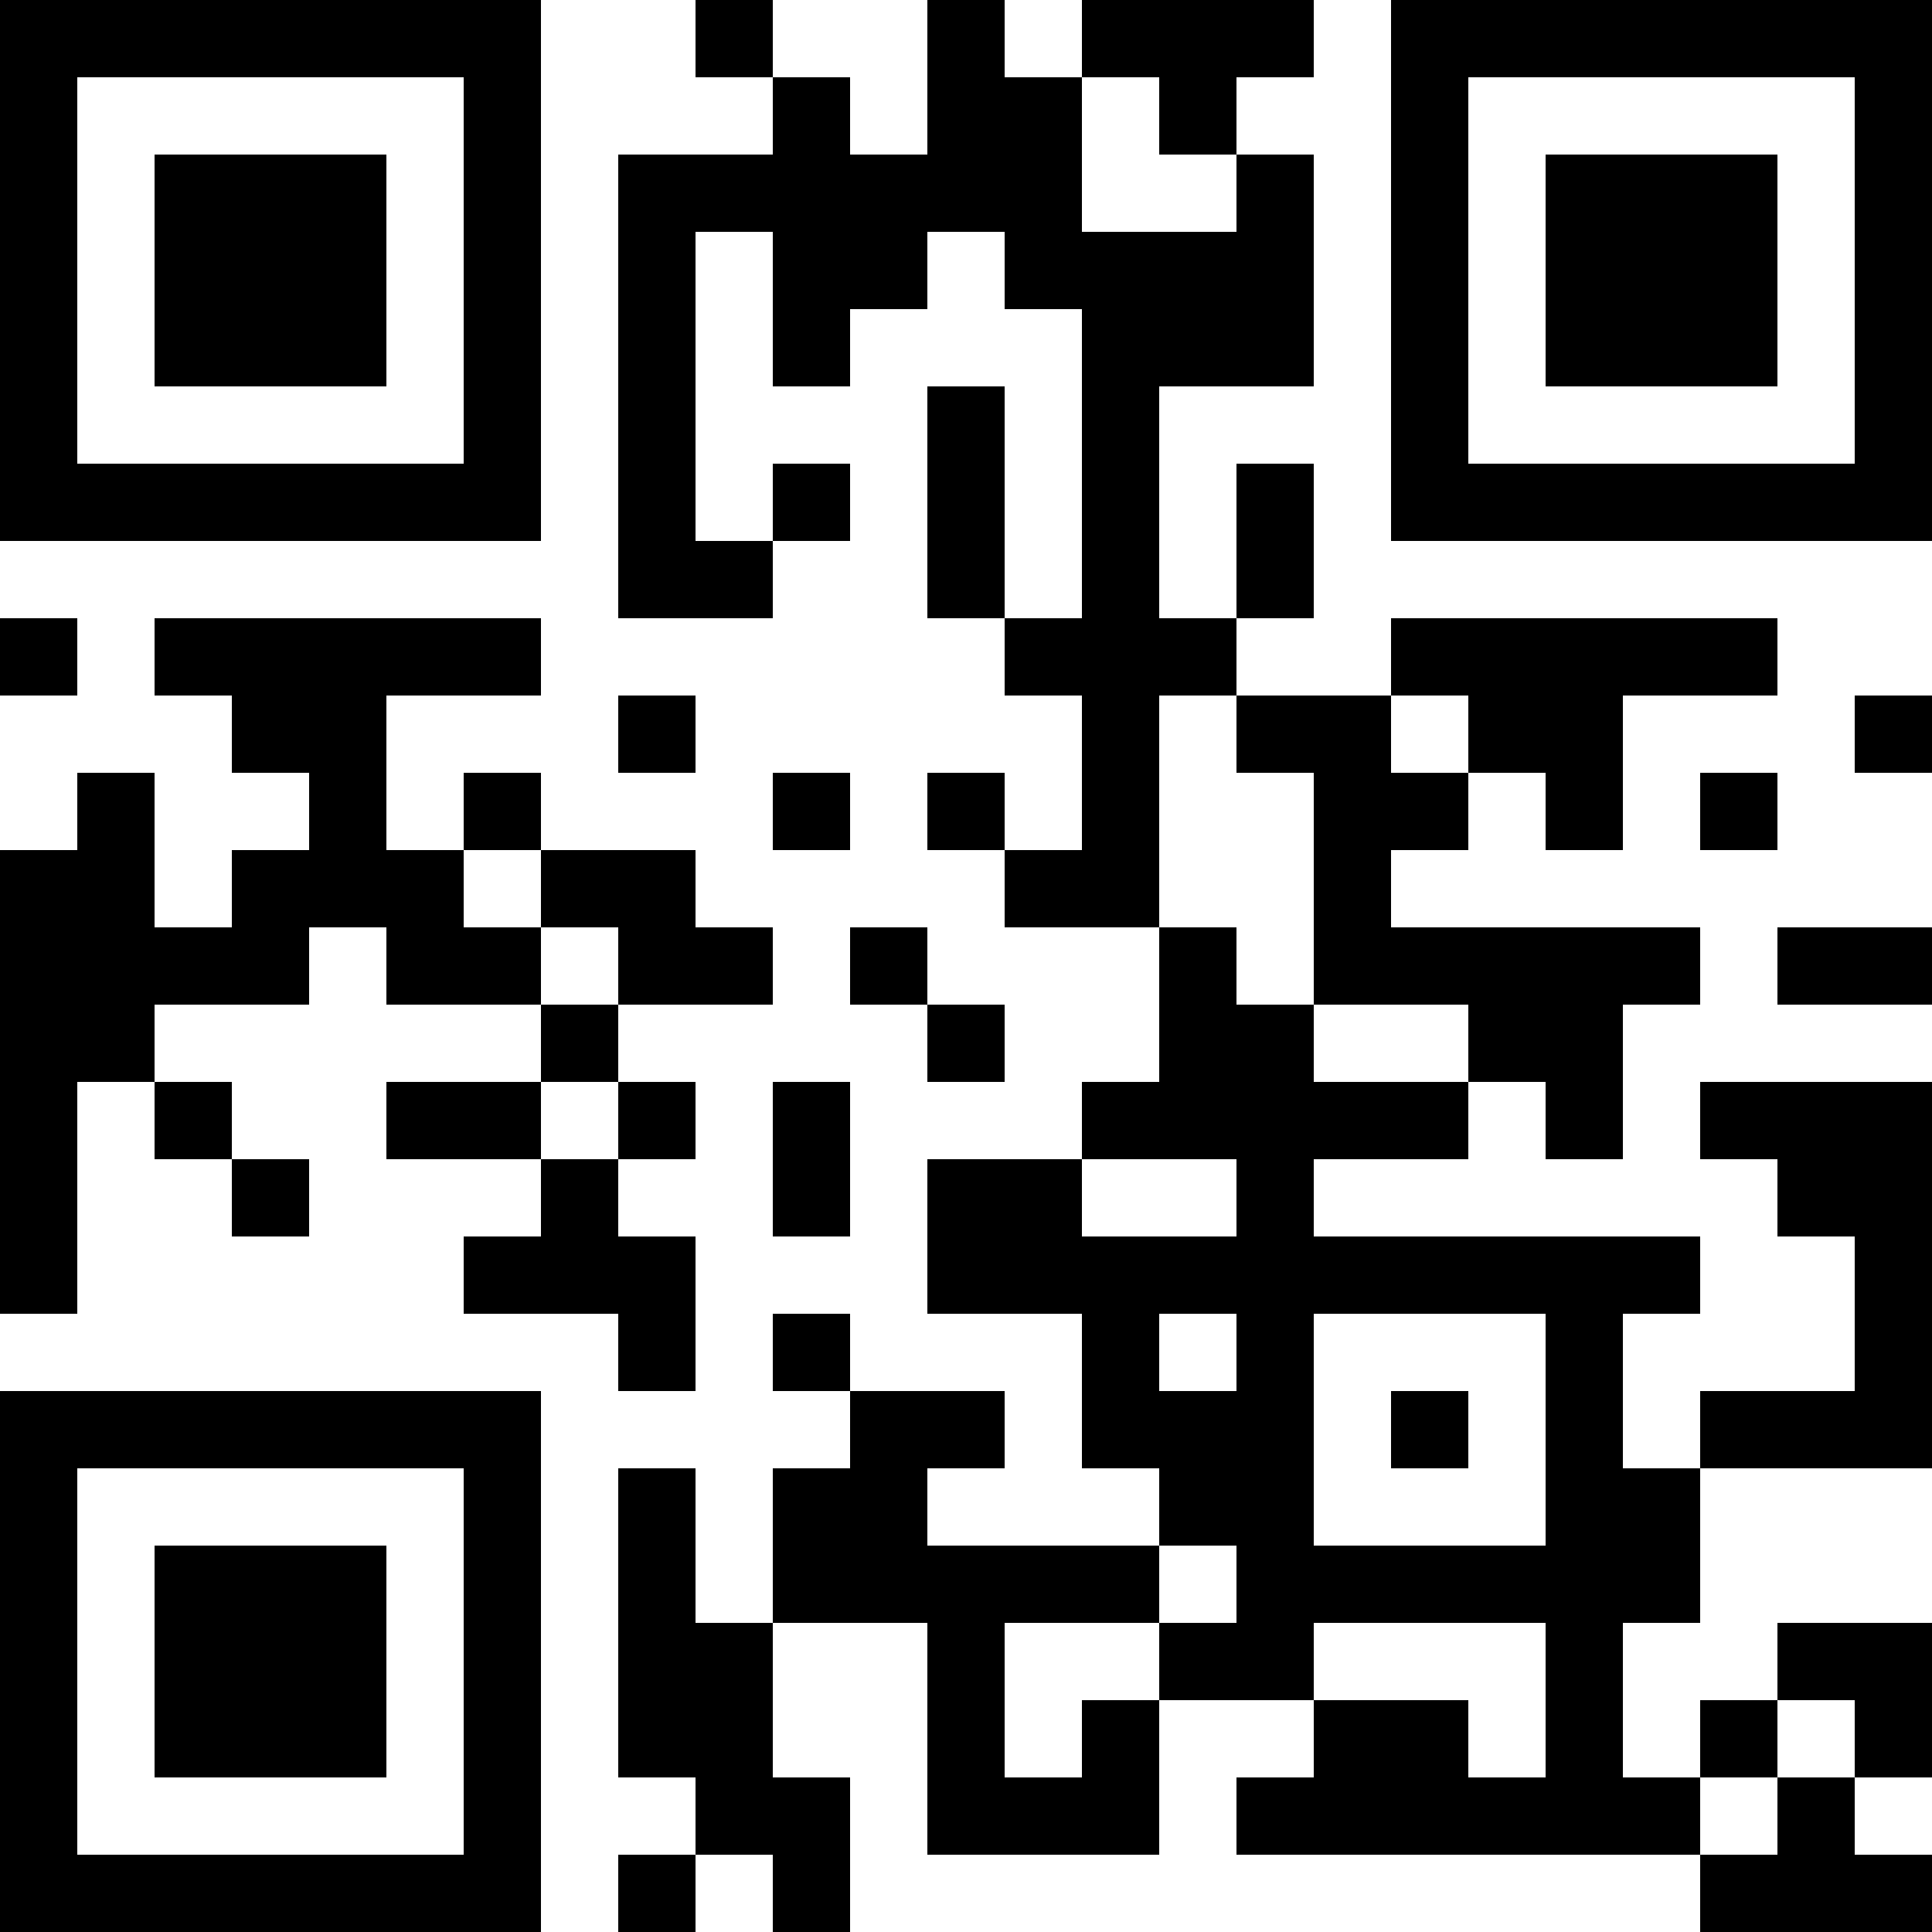 <?xml version="1.0" encoding="UTF-8"?>
<svg xmlns="http://www.w3.org/2000/svg" version="1.1" width="300" height="300" viewBox="0 0 300 300"><rect x="0" y="0" width="300" height="300" fill="#ffffff"/><g transform="scale(12)"><g transform="translate(0,0)"><g><g transform="translate(3.5,3.5)"><path fill-rule="evenodd" d="M-3.5 -3.5L3.5 -3.5L3.5 3.5L-3.5 3.5ZM-2.5 -2.5L-2.5 2.5L2.5 2.5L2.5 -2.5Z" fill="#000000"/><path fill-rule="evenodd" d="M-1.5 -1.5L1.5 -1.5L1.5 1.5L-1.5 1.5Z" fill="#000000"/></g></g><g><g transform="translate(21.5,3.5)"><g transform="rotate(90)"><path fill-rule="evenodd" d="M-3.5 -3.5L3.5 -3.5L3.5 3.5L-3.5 3.5ZM-2.5 -2.5L-2.5 2.5L2.5 2.5L2.5 -2.5Z" fill="#000000"/><path fill-rule="evenodd" d="M-1.5 -1.5L1.5 -1.5L1.5 1.5L-1.5 1.5Z" fill="#000000"/></g></g></g><g><g transform="translate(3.5,21.5)"><g transform="rotate(-90)"><path fill-rule="evenodd" d="M-3.5 -3.5L3.5 -3.5L3.5 3.5L-3.5 3.5ZM-2.5 -2.5L-2.5 2.5L2.5 2.5L2.5 -2.5Z" fill="#000000"/><path fill-rule="evenodd" d="M-1.5 -1.5L1.5 -1.5L1.5 1.5L-1.5 1.5Z" fill="#000000"/></g></g></g><path fill-rule="evenodd" d="M9 0L9 1L10 1L10 2L8 2L8 8L10 8L10 7L11 7L11 6L10 6L10 7L9 7L9 3L10 3L10 5L11 5L11 4L12 4L12 3L13 3L13 4L14 4L14 8L13 8L13 5L12 5L12 8L13 8L13 9L14 9L14 11L13 11L13 10L12 10L12 11L13 11L13 12L15 12L15 14L14 14L14 15L12 15L12 17L14 17L14 19L15 19L15 20L12 20L12 19L13 19L13 18L11 18L11 17L10 17L10 18L11 18L11 19L10 19L10 21L9 21L9 19L8 19L8 23L9 23L9 24L8 24L8 25L9 25L9 24L10 24L10 25L11 25L11 23L10 23L10 21L12 21L12 24L15 24L15 22L17 22L17 23L16 23L16 24L22 24L22 25L25 25L25 24L24 24L24 23L25 23L25 21L23 21L23 22L22 22L22 23L21 23L21 21L22 21L22 19L25 19L25 14L22 14L22 15L23 15L23 16L24 16L24 18L22 18L22 19L21 19L21 17L22 17L22 16L17 16L17 15L19 15L19 14L20 14L20 15L21 15L21 13L22 13L22 12L18 12L18 11L19 11L19 10L20 10L20 11L21 11L21 9L23 9L23 8L18 8L18 9L16 9L16 8L17 8L17 6L16 6L16 8L15 8L15 5L17 5L17 2L16 2L16 1L17 1L17 0L14 0L14 1L13 1L13 0L12 0L12 2L11 2L11 1L10 1L10 0ZM14 1L14 3L16 3L16 2L15 2L15 1ZM0 8L0 9L1 9L1 8ZM2 8L2 9L3 9L3 10L4 10L4 11L3 11L3 12L2 12L2 10L1 10L1 11L0 11L0 17L1 17L1 14L2 14L2 15L3 15L3 16L4 16L4 15L3 15L3 14L2 14L2 13L4 13L4 12L5 12L5 13L7 13L7 14L5 14L5 15L7 15L7 16L6 16L6 17L8 17L8 18L9 18L9 16L8 16L8 15L9 15L9 14L8 14L8 13L10 13L10 12L9 12L9 11L7 11L7 10L6 10L6 11L5 11L5 9L7 9L7 8ZM8 9L8 10L9 10L9 9ZM15 9L15 12L16 12L16 13L17 13L17 14L19 14L19 13L17 13L17 10L16 10L16 9ZM18 9L18 10L19 10L19 9ZM24 9L24 10L25 10L25 9ZM10 10L10 11L11 11L11 10ZM22 10L22 11L23 11L23 10ZM6 11L6 12L7 12L7 13L8 13L8 12L7 12L7 11ZM11 12L11 13L12 13L12 14L13 14L13 13L12 13L12 12ZM23 12L23 13L25 13L25 12ZM7 14L7 15L8 15L8 14ZM10 14L10 16L11 16L11 14ZM14 15L14 16L16 16L16 15ZM15 17L15 18L16 18L16 17ZM17 17L17 20L20 20L20 17ZM18 18L18 19L19 19L19 18ZM15 20L15 21L13 21L13 23L14 23L14 22L15 22L15 21L16 21L16 20ZM17 21L17 22L19 22L19 23L20 23L20 21ZM23 22L23 23L22 23L22 24L23 24L23 23L24 23L24 22Z" fill="#000000"/></g></g></svg>
